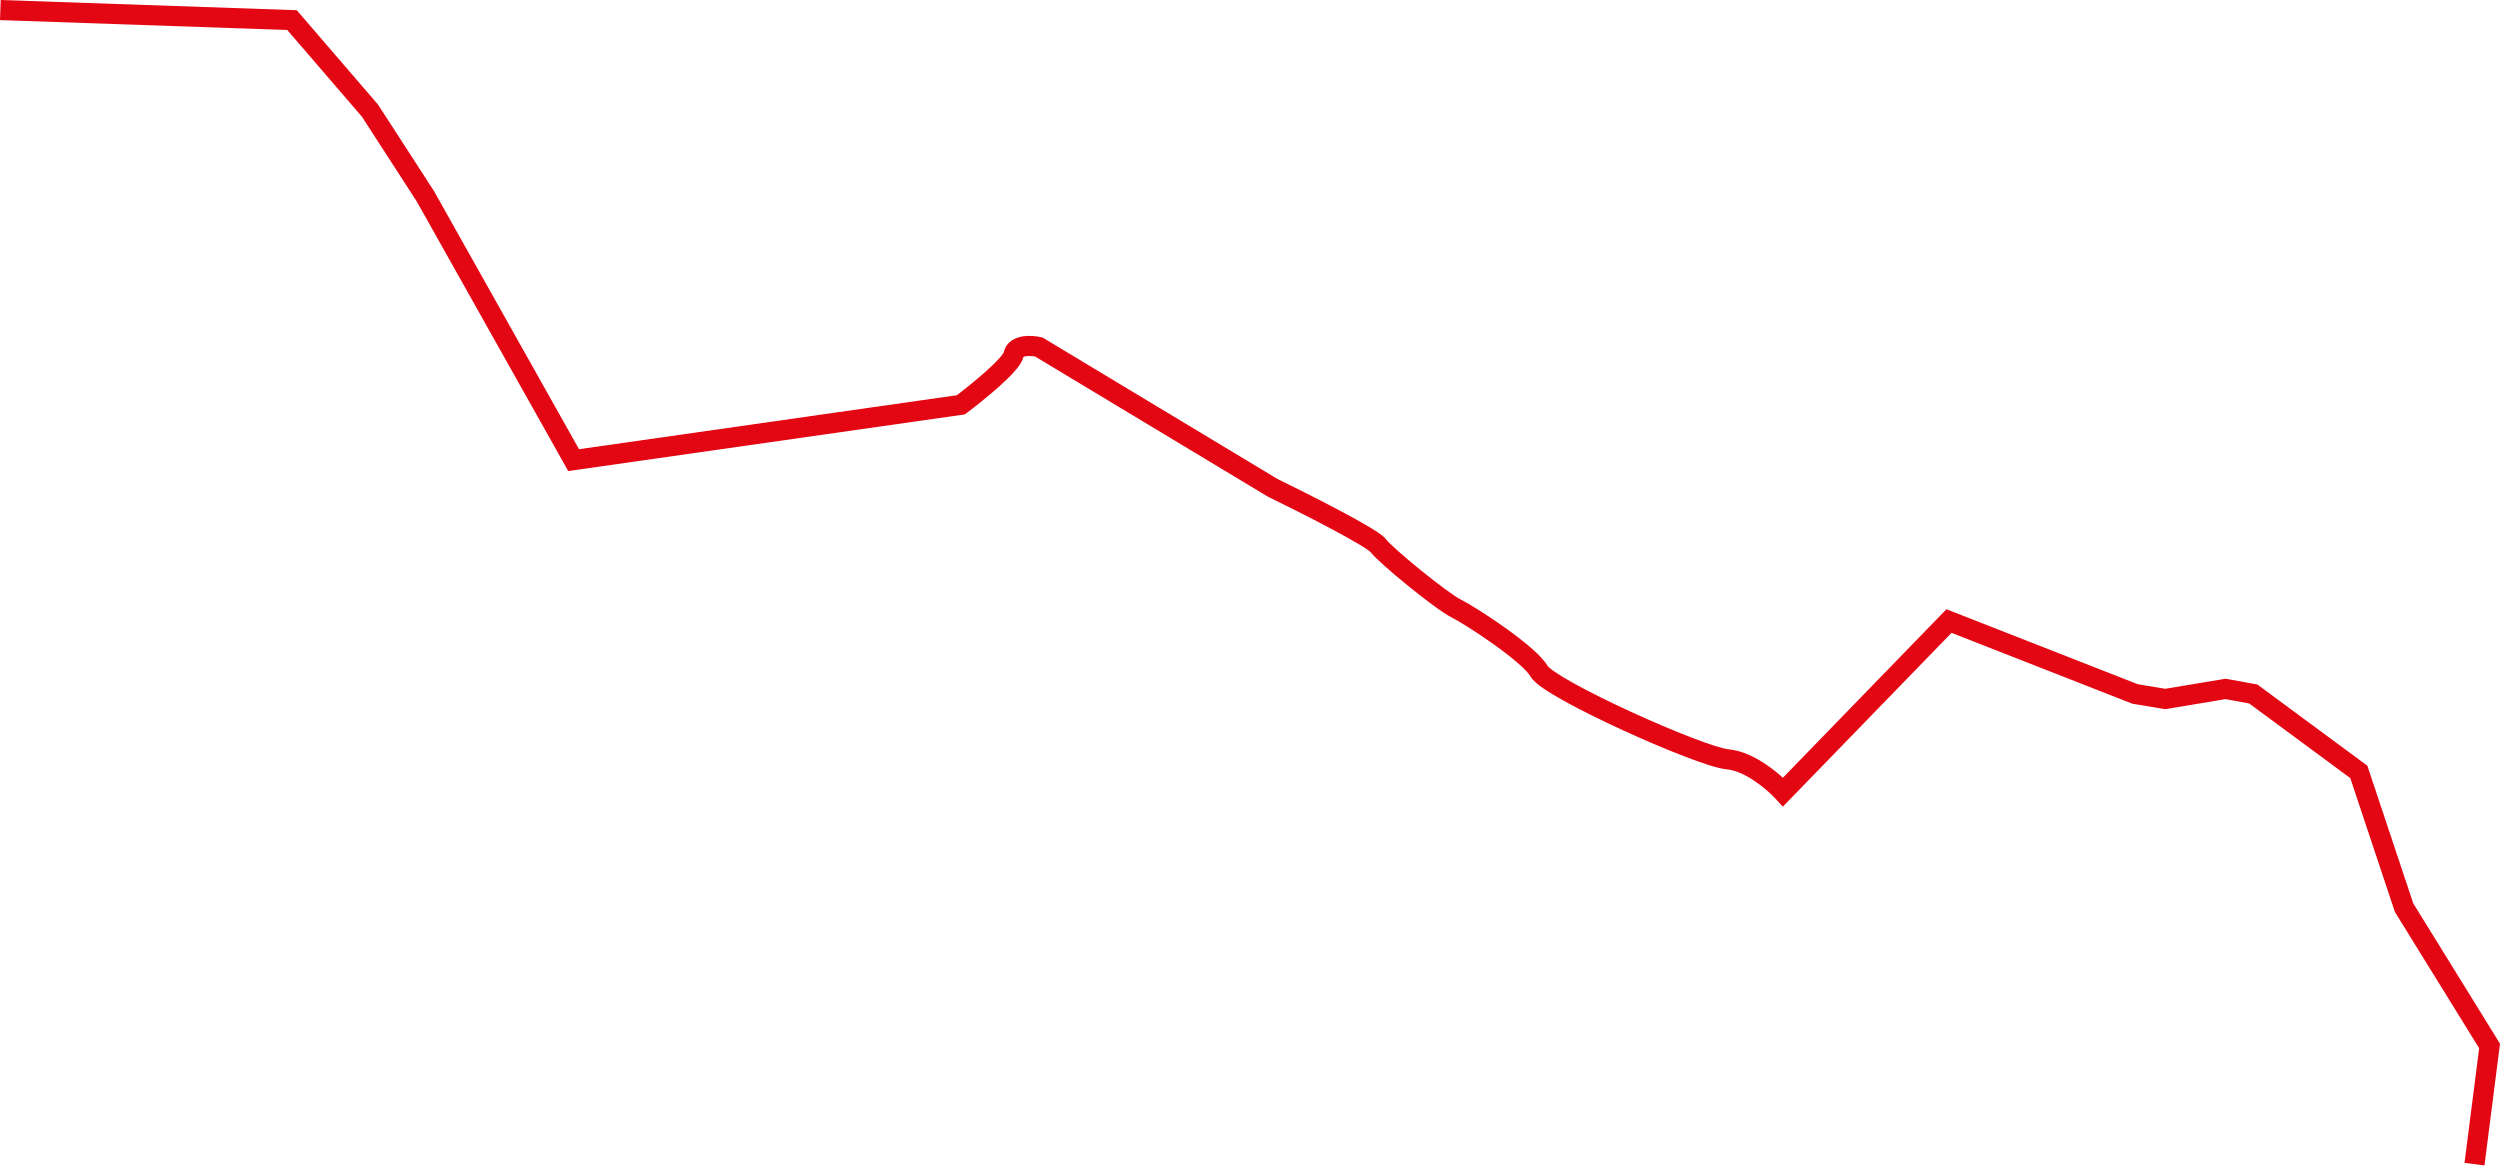 <?xml version="1.0" encoding="UTF-8"?> <svg xmlns="http://www.w3.org/2000/svg" width="1989" height="928" viewBox="0 0 1989 928" fill="none"> <path fill-rule="evenodd" clip-rule="evenodd" d="M228.549 23.875L2.82524e-08 15.994L0.552 9.11095e-09L236.103 8.122L300.76 83.208L345.202 151.892L460.666 357.378L761.266 314.436C767.753 309.507 776.761 302.304 784.501 295.356C788.72 291.569 792.42 287.984 795.105 284.962C796.45 283.448 797.426 282.202 798.063 281.242C798.451 280.657 798.609 280.331 798.656 280.233C800.557 271.418 808.418 268.497 813.502 267.66C818.891 266.773 824.581 267.442 828.19 268.244L829.464 268.527L1016.32 381.042C1029.38 387.408 1049.09 397.267 1066.21 406.369C1074.83 410.952 1082.88 415.387 1089.12 419.111C1092.23 420.967 1094.99 422.705 1097.18 424.236C1099.05 425.55 1101.44 427.328 1102.91 429.288C1103.84 430.528 1107.07 433.741 1112.37 438.461C1117.41 442.954 1123.75 448.312 1130.31 453.631C1136.87 458.95 1143.58 464.182 1149.36 468.433C1155.31 472.81 1159.8 475.79 1162.1 476.943C1168.66 480.222 1183.56 489.506 1197.68 499.594C1204.8 504.676 1211.89 510.087 1217.78 515.186C1223.38 520.044 1228.68 525.274 1231.43 530.042C1231.44 530.038 1231.72 530.41 1232.59 531.176C1233.59 532.06 1235.03 533.162 1236.92 534.47C1240.71 537.083 1245.89 540.208 1252.15 543.681C1264.63 550.613 1280.87 558.646 1297.65 566.348C1314.41 574.045 1331.56 581.352 1345.84 586.843C1352.99 589.59 1359.35 591.855 1364.53 593.483C1369.9 595.167 1373.47 595.991 1375.3 596.157C1386.07 597.136 1396.57 602.493 1404.89 608.088C1410.05 611.557 1414.7 615.34 1418.46 618.768L1548.58 484.71L1700.78 544.359L1722.65 548.003L1770.72 539.992L1795.92 544.574L1883.47 609.194L1919.99 718.737L1989 830.378L1976.64 927.209L1960.76 925.182L1972.41 833.973L1905.39 725.566L1869.89 619.062L1789.41 559.655L1770.6 556.236L1722.65 564.228L1696.5 559.87L1552.65 503.494L1418.42 641.792L1412.68 635.538C1409.41 631.965 1403.28 626.288 1395.96 621.369C1388.52 616.361 1380.68 612.716 1373.85 612.095C1370.17 611.761 1365.18 610.459 1359.74 608.752C1354.12 606.989 1347.43 604.597 1340.1 601.78C1325.44 596.143 1307.96 588.697 1290.97 580.891C1273.98 573.09 1257.34 564.87 1244.38 557.673C1237.91 554.082 1232.23 550.674 1227.84 547.645C1225.65 546.133 1223.66 544.637 1222.02 543.19C1220.49 541.848 1218.76 540.118 1217.59 538.081C1216.33 535.874 1212.91 532.141 1207.3 527.28C1201.93 522.627 1195.27 517.536 1188.38 512.616C1174.5 502.7 1160.39 493.98 1154.95 491.257C1151.25 489.41 1145.74 485.638 1139.88 481.325C1133.84 476.887 1126.92 471.492 1120.23 466.059C1113.53 460.625 1106.99 455.106 1101.72 450.41C1096.71 445.94 1092.18 441.651 1090.11 438.89C1090.17 438.963 1090.2 439.002 1090.19 439.006C1090.18 439.021 1089.64 438.494 1088.01 437.352C1086.27 436.135 1083.87 434.619 1080.91 432.852C1075.01 429.328 1067.23 425.036 1058.7 420.5C1041.65 411.44 1021.94 401.582 1008.99 395.273L1008.67 395.117L823.532 283.636C821.256 283.251 818.394 283.073 816.101 283.451C815.108 283.614 814.519 283.835 814.22 283.982C813.67 286.367 812.458 288.49 811.402 290.084C810.2 291.897 808.694 293.761 807.068 295.592C803.81 299.259 799.608 303.301 795.192 307.265C786.332 315.218 776.035 323.371 769.242 328.467L767.602 329.697L452.082 374.771L331.495 160.166L287.919 92.821L228.549 23.875Z" fill="#E30613"></path> </svg> 